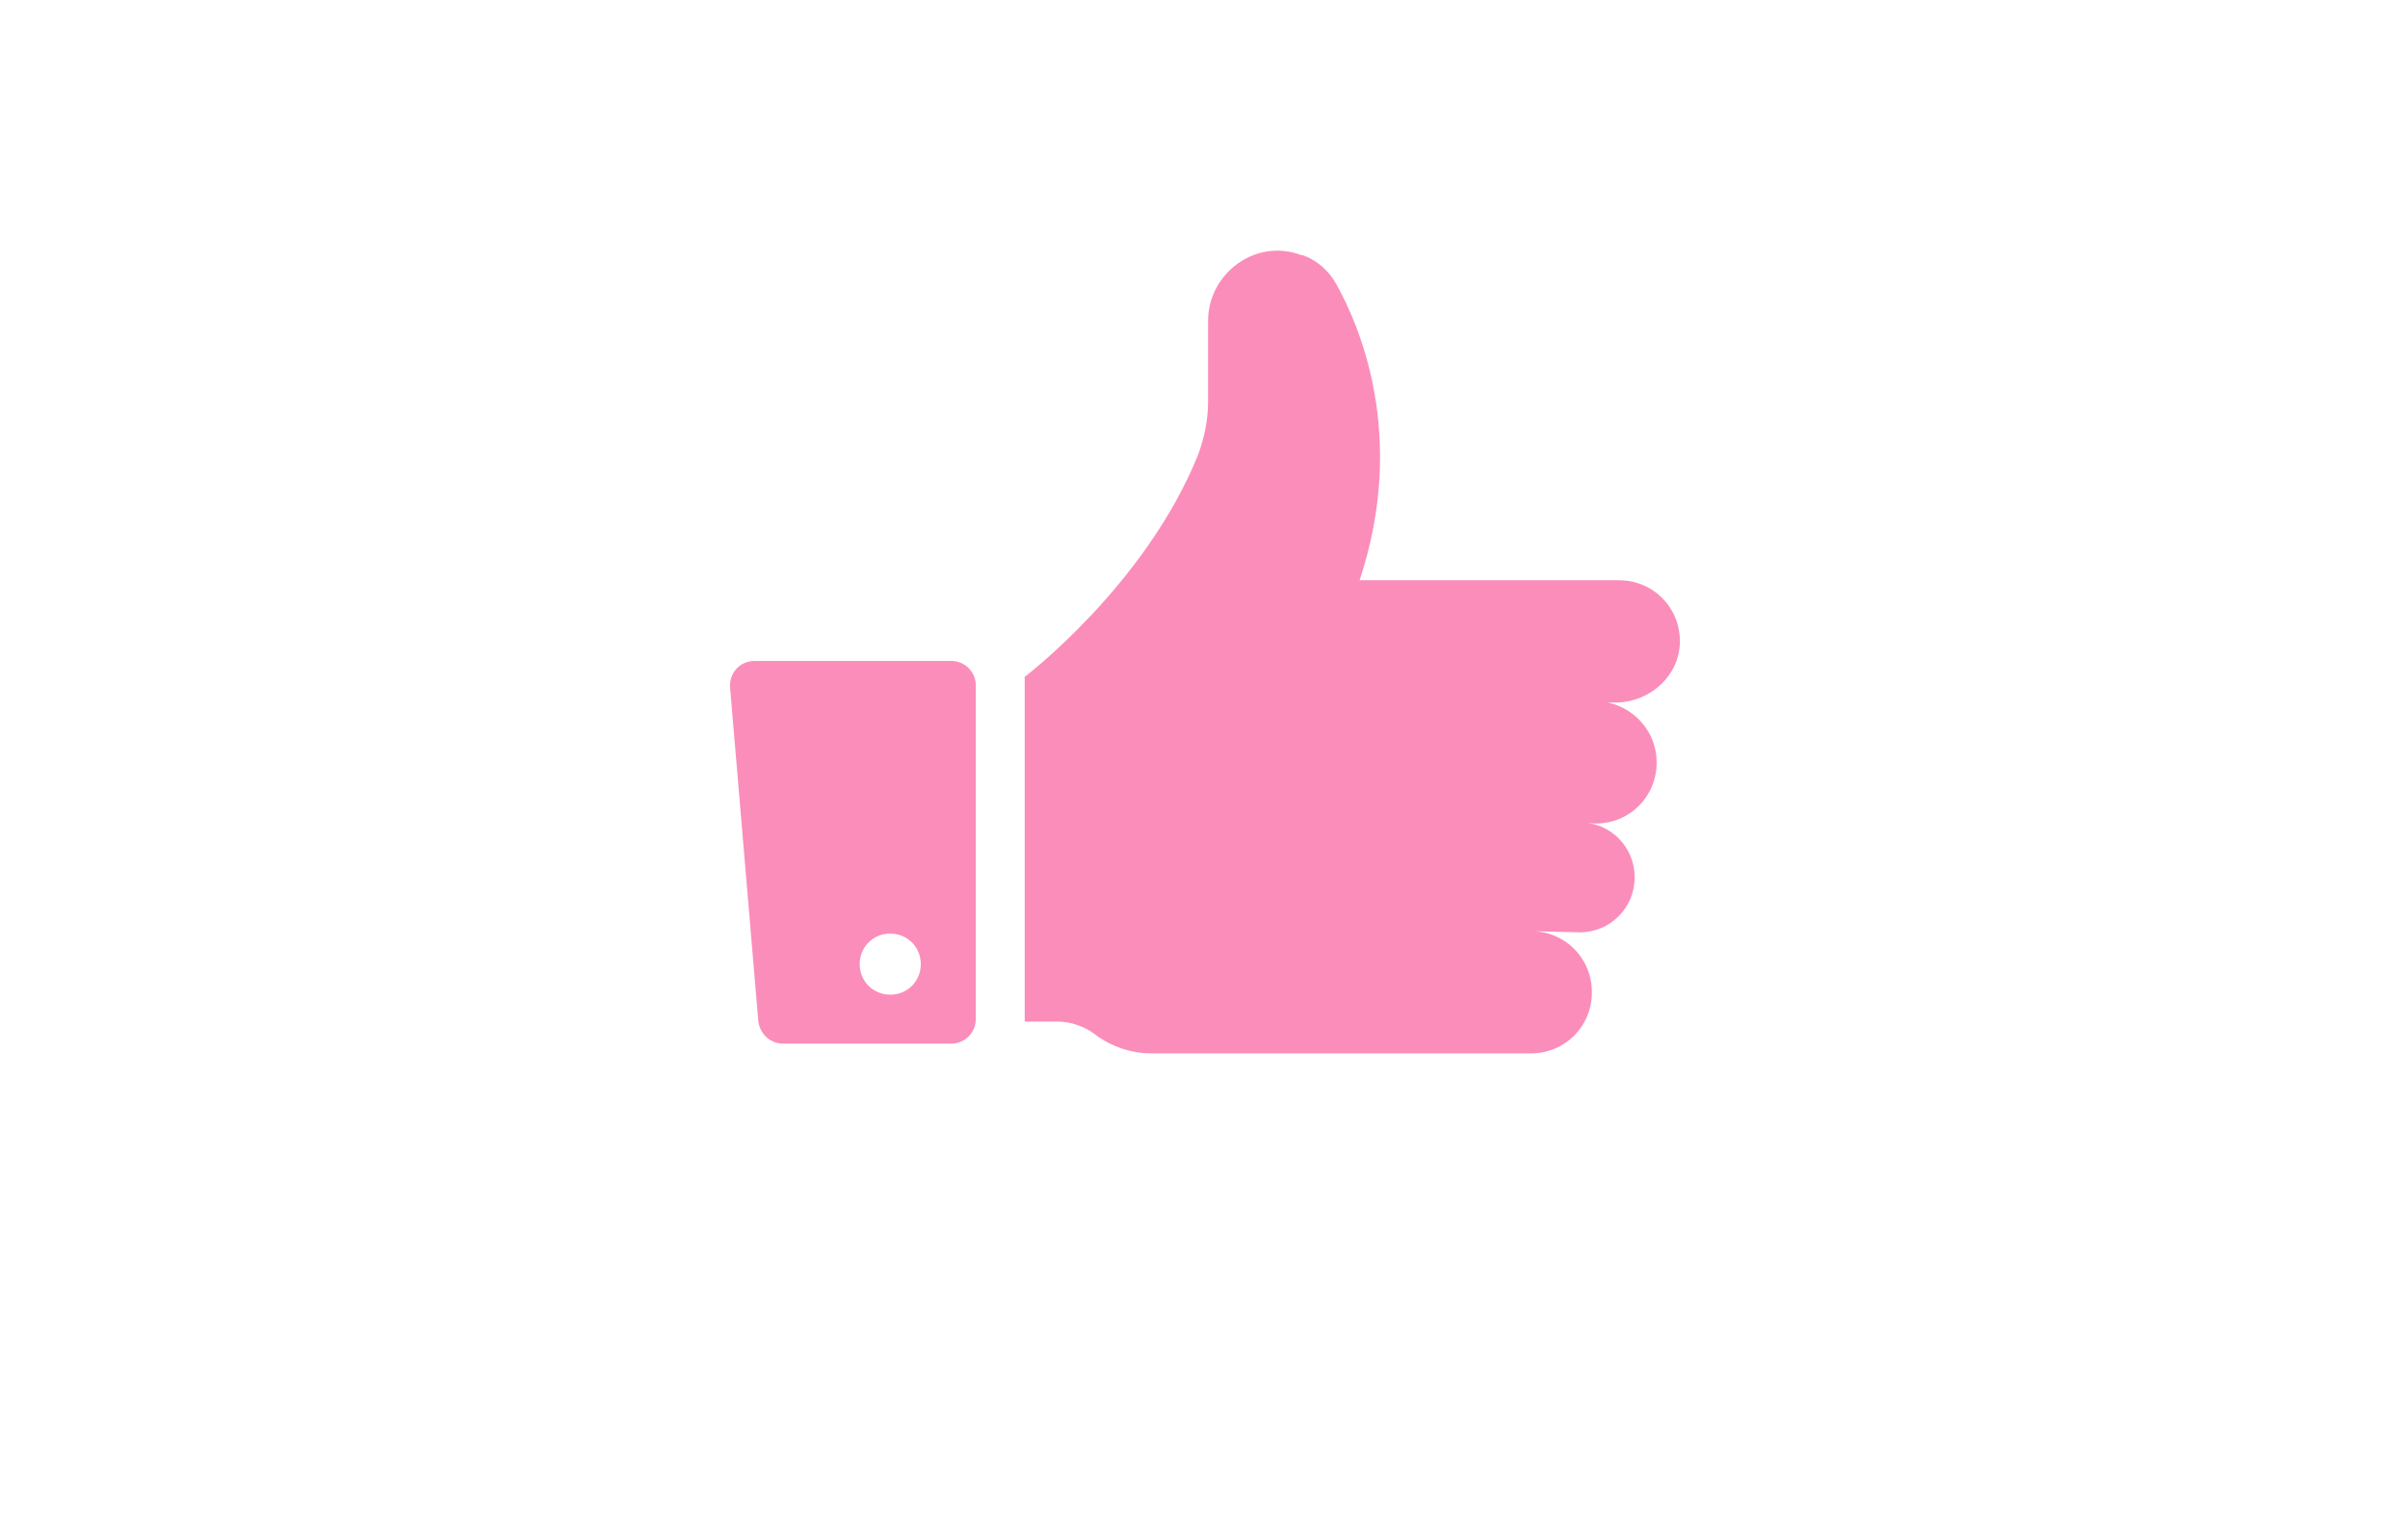 <?xml version="1.0" encoding="UTF-8"?> <svg xmlns="http://www.w3.org/2000/svg" width="221" height="140" viewBox="0 0 221 140" fill="none"> <g filter="url(#filter0_d_39_1034)"> <rect x="15" y="11" width="191" height="110" rx="30" fill="white"></rect> </g> <path d="M154.176 58.852C154.176 55.71 151.708 53.242 148.567 53.242H148.23H144.304H124.783C129.159 40.005 124.783 29.908 122.652 26.094C121.979 24.86 120.857 23.85 119.511 23.401H119.399C115.248 21.831 110.873 25.084 110.873 29.459V36.863C110.873 38.546 110.536 40.117 109.975 41.687C105.151 53.691 94.045 62.105 94.045 62.105V93.741H97.074C98.084 93.741 99.205 94.077 100.103 94.638L100.888 95.199C102.234 96.097 103.917 96.658 105.6 96.658H136.226H140.489C143.63 96.658 146.098 94.19 146.098 91.048C146.098 87.907 143.63 85.439 140.489 85.439L144.977 85.551C147.781 85.551 150.025 83.308 150.025 80.503C150.025 77.698 147.781 75.455 144.977 75.455L146.435 75.567C149.576 75.567 152.044 73.099 152.044 69.958C152.044 67.265 150.137 65.022 147.557 64.461H148.454C151.596 64.349 154.176 61.88 154.176 58.852Z" fill="#FB8DBA"></path> <path d="M69.252 60.647C67.906 60.647 66.896 61.768 67.008 63.114L69.589 93.629C69.701 94.863 70.711 95.76 71.832 95.76H87.314C88.548 95.76 89.558 94.751 89.558 93.516V62.89C89.558 61.656 88.548 60.647 87.314 60.647H69.252ZM81.705 91.273C80.134 91.273 78.9 90.039 78.9 88.468C78.9 86.898 80.134 85.664 81.705 85.664C83.275 85.664 84.509 86.898 84.509 88.468C84.509 90.039 83.275 91.273 81.705 91.273Z" fill="#FB8DBA"></path> <defs> <filter id="filter0_d_39_1034" x="0" y="0" width="221" height="140" filterUnits="userSpaceOnUse" color-interpolation-filters="sRGB"> <feFlood flood-opacity="0" result="BackgroundImageFix"></feFlood> <feColorMatrix in="SourceAlpha" type="matrix" values="0 0 0 0 0 0 0 0 0 0 0 0 0 0 0 0 0 0 127 0" result="hardAlpha"></feColorMatrix> <feOffset dy="4"></feOffset> <feGaussianBlur stdDeviation="7.5"></feGaussianBlur> <feComposite in2="hardAlpha" operator="out"></feComposite> <feColorMatrix type="matrix" values="0 0 0 0 0 0 0 0 0 0 0 0 0 0 0 0 0 0 0.15 0"></feColorMatrix> <feBlend mode="normal" in2="BackgroundImageFix" result="effect1_dropShadow_39_1034"></feBlend> <feBlend mode="normal" in="SourceGraphic" in2="effect1_dropShadow_39_1034" result="shape"></feBlend> </filter> </defs> </svg> 